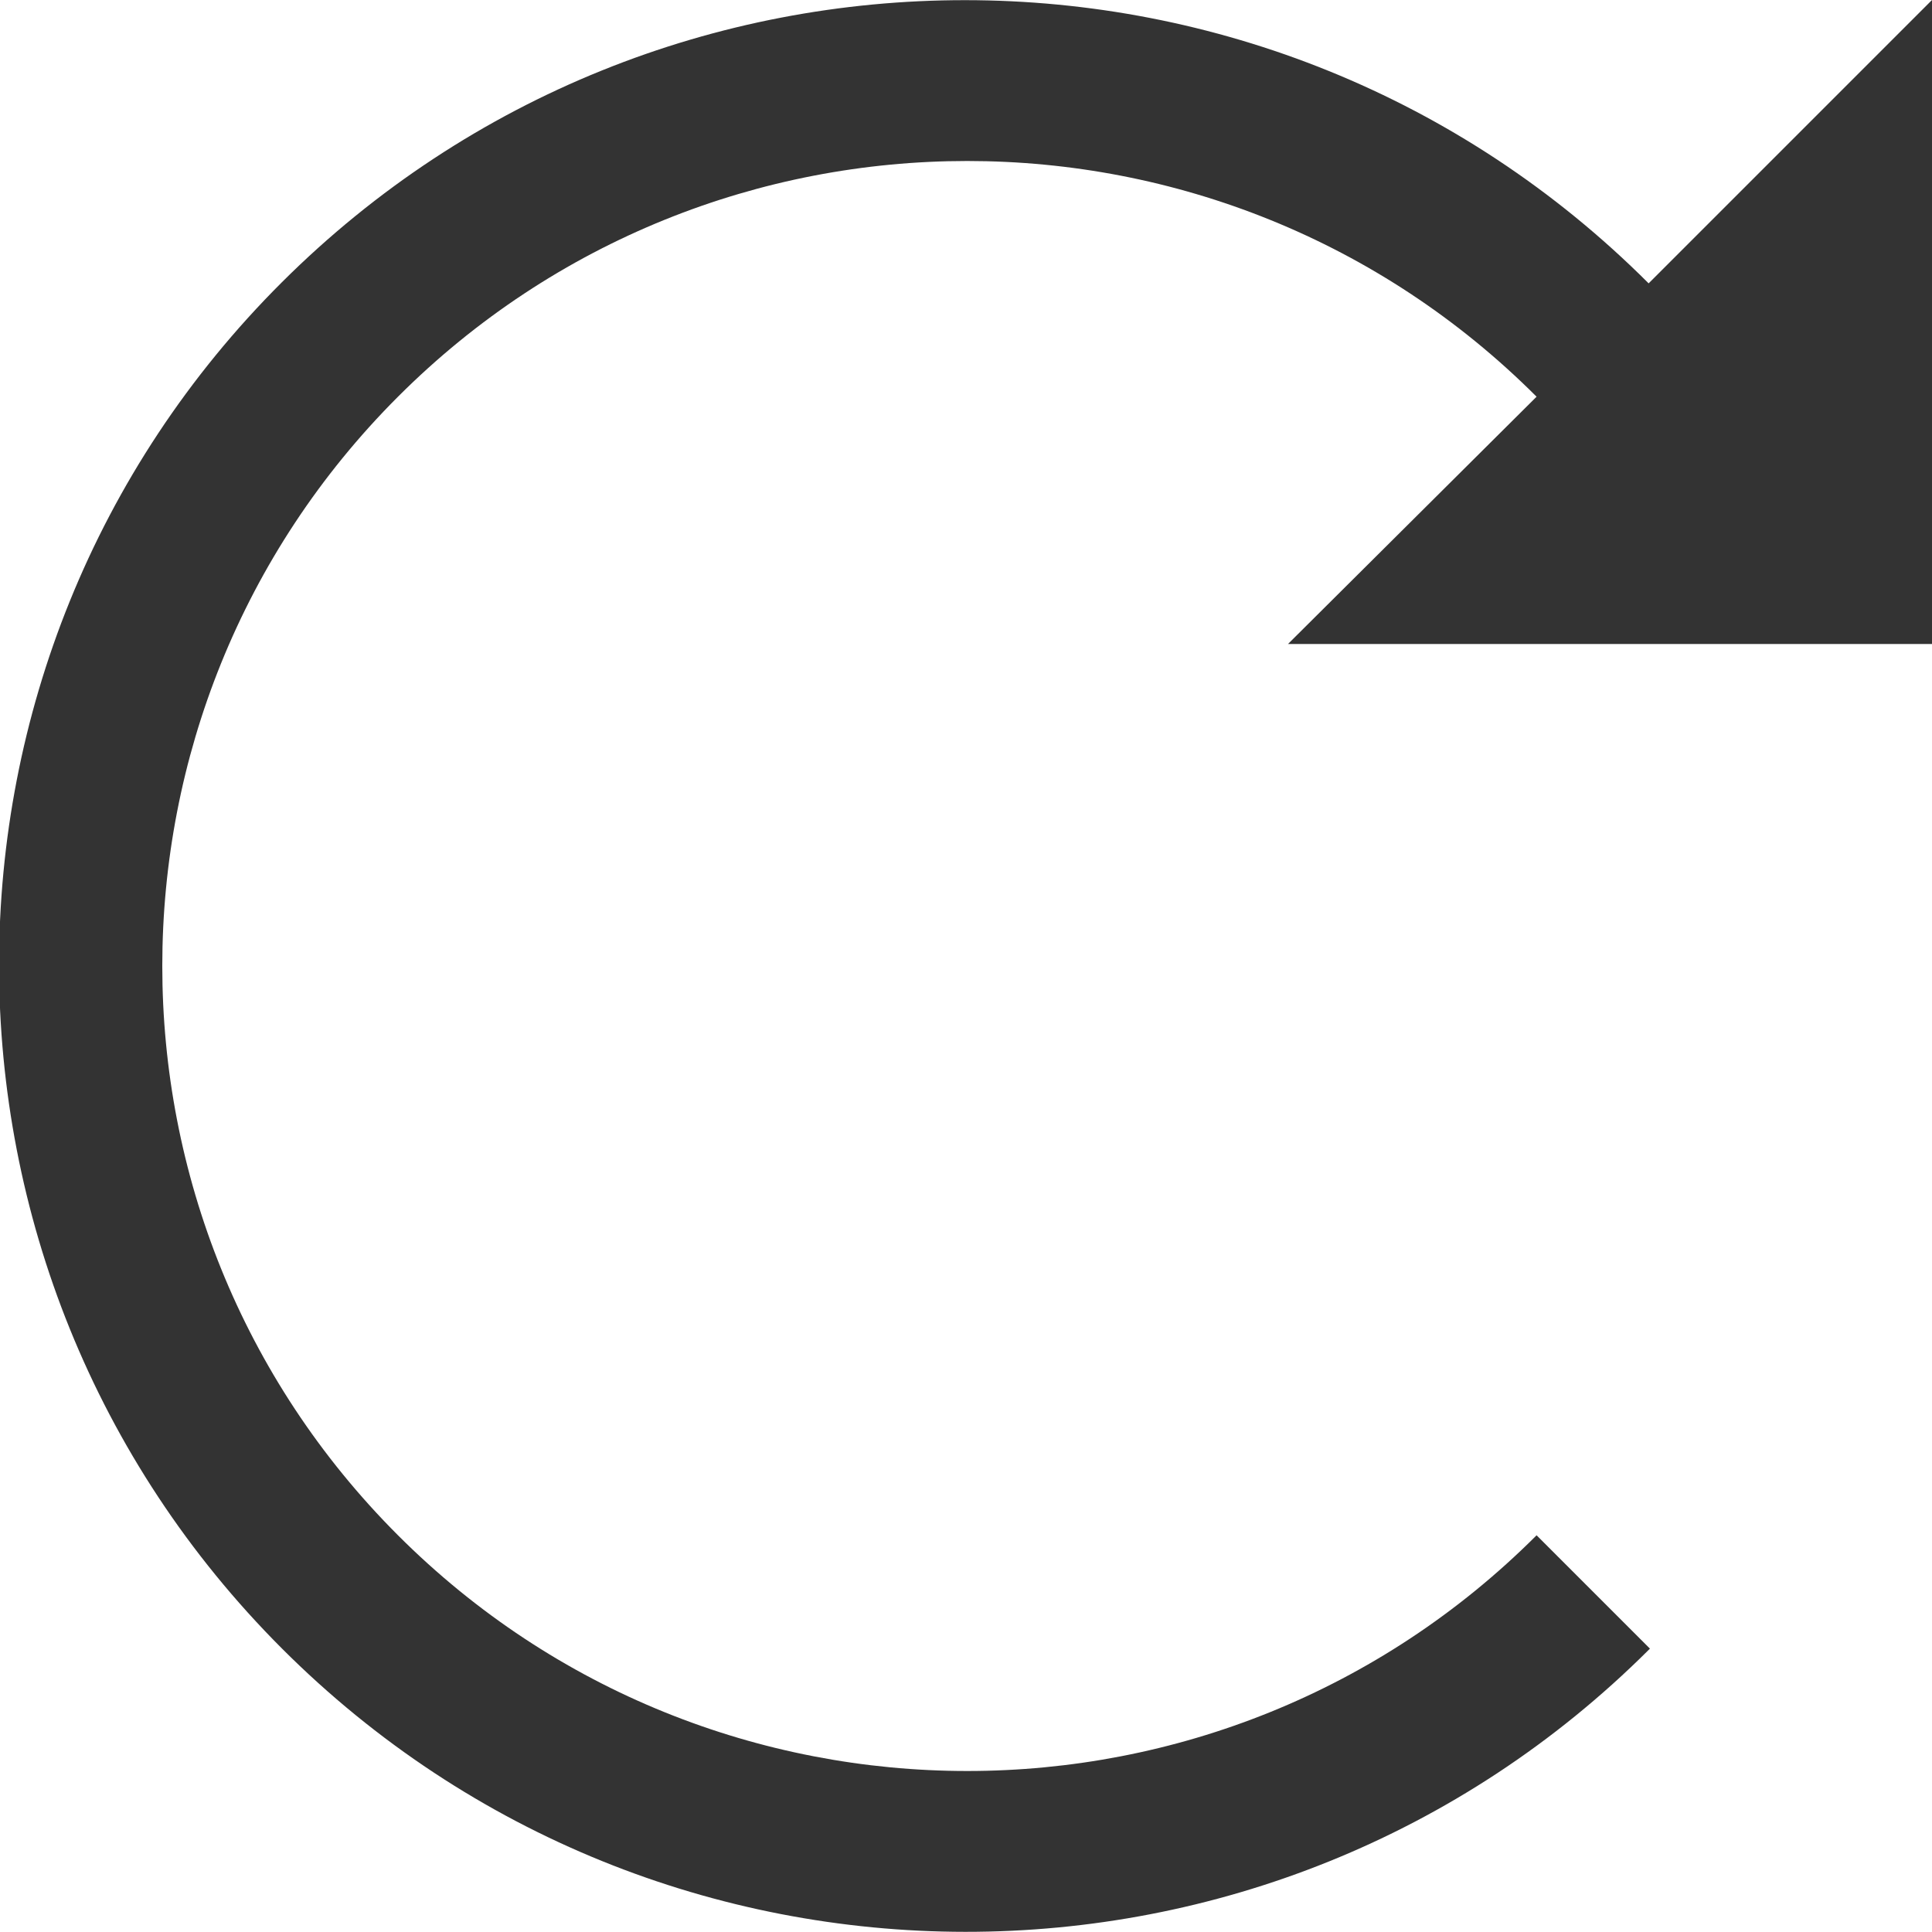<?xml version="1.0" encoding="utf-8"?>
<!-- Generator: Adobe Illustrator 24.0.0, SVG Export Plug-In . SVG Version: 6.00 Build 0)  -->
<svg version="1.1" id="Layer_1" xmlns="http://www.w3.org/2000/svg" xmlns:xlink="http://www.w3.org/1999/xlink" x="0px" y="0px"
	 viewBox="0 0 150 150" style="enable-background:new 0 0 150 150;" xml:space="preserve">
<style type="text/css">
	.st0{fill:#333333;}
</style>
<title>Twistii_Function_IconArtboard 1</title>
<path class="st0" d="M150,50V0l-22,22C98.7-7.3,51.2-7.3,21.9,21.9S-7.4,98.7,21.9,128s76.8,29.3,106.1,0.1c0,0,0,0,0.1-0.1
	l-8.8-8.8c-24.4,24.4-64,24.4-88.4,0s-24.4-64,0-88.4c24.4-24.4,64-24.4,88.4,0L100,50H150z"/>
</svg>
